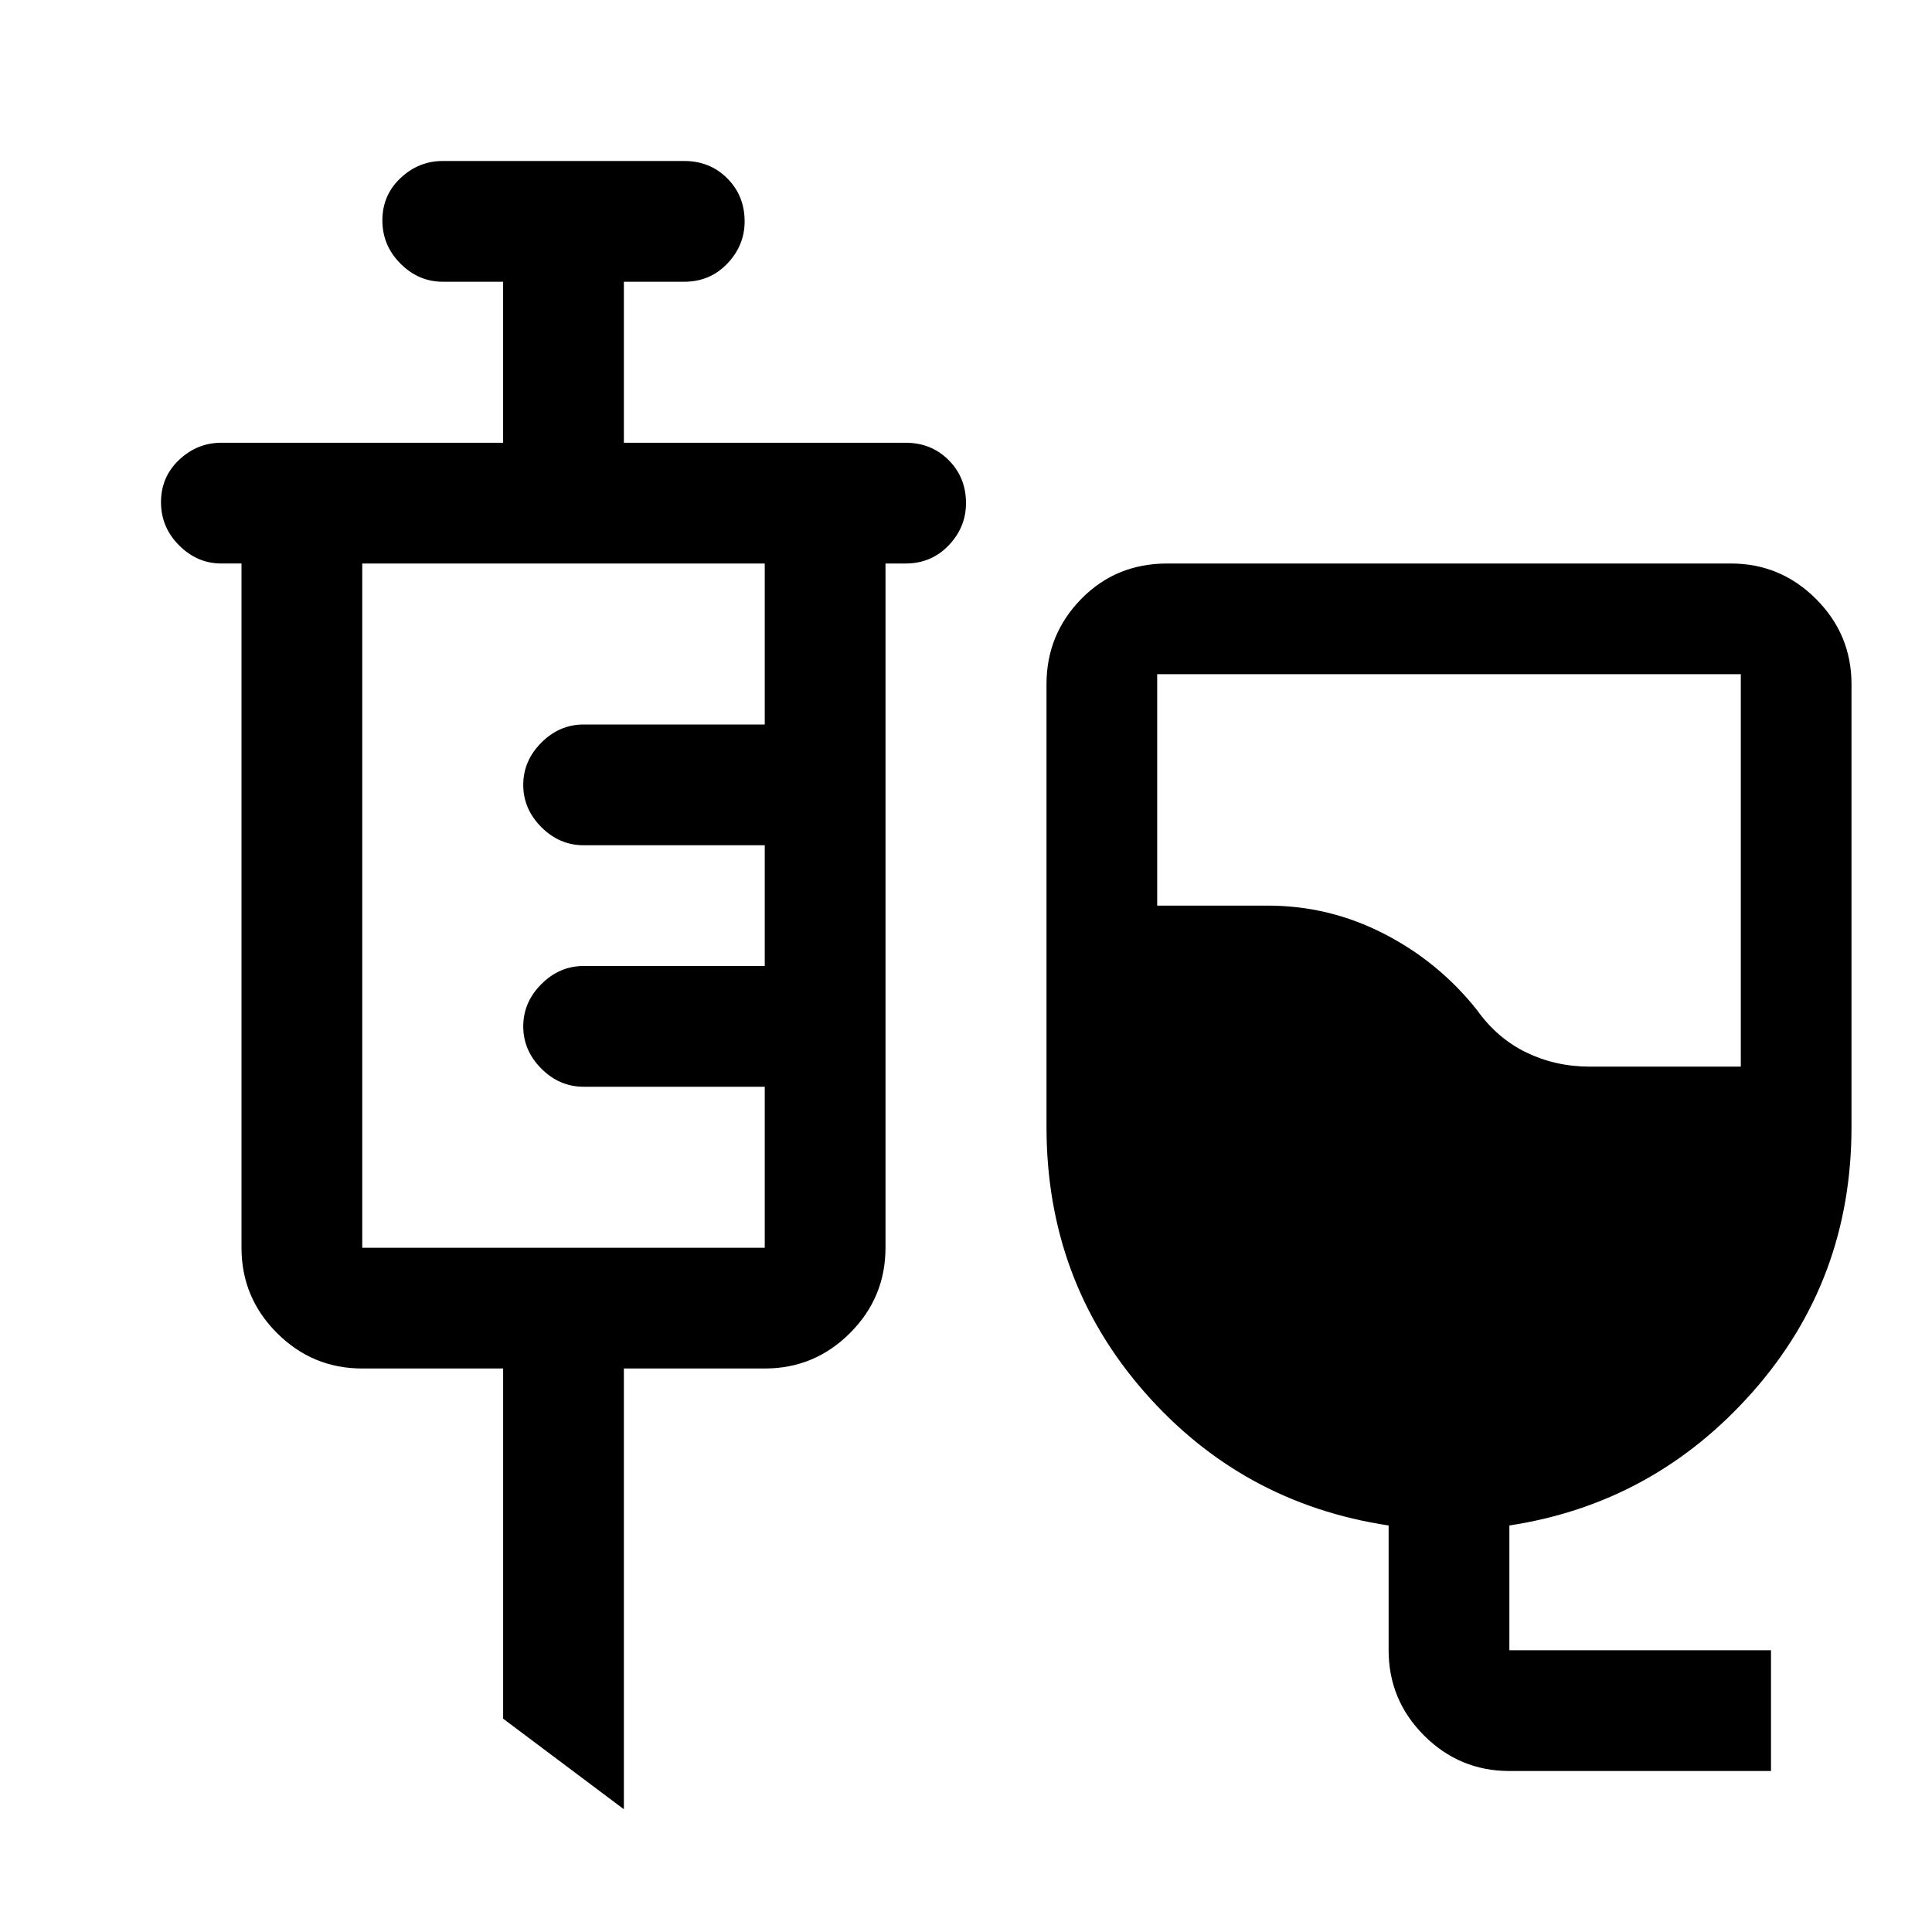 <svg xmlns="http://www.w3.org/2000/svg" width="48" height="48" viewBox="0 -960 960 960"><path d="M750-80q-24.75 0-42.375-17.625T690-140v-62q-73-11-121.5-66.5T520-400v-220q0-24.75 17.25-42.375T580-680h280q24.75 0 42.375 17.625T920-620v220q0 76-49 131.5T750-202v62h130v60H750Zm40-350h75v-195H575v115h55q30.489 0 57.745 14Q715-482 734-458q10 14 24.5 21t31.5 7ZM310-61l-60-45v-174h-70q-24.75 0-42.375-17.625T120-340v-340h-10q-12 0-21-9t-9-21.5q0-12.5 9-21t21-8.5h140v-80h-30q-12 0-21-9t-9-21.5q0-12.5 9-21t21-8.5h120q12.75 0 21.375 8.625T370-850q0 12-8.625 21T340-820h-30v80h140q12.75 0 21.375 8.625T480-710q0 12-8.625 21T450-680h-10v340q0 24.75-17.625 42.375T380-280h-70v219ZM180-340h200v-80h-90q-12 0-21-9t-9-21q0-12 9-21t21-9h90v-60h-90q-12 0-21-9t-9-21q0-12 9-21t21-9h90v-80H180v340Z"/></svg>